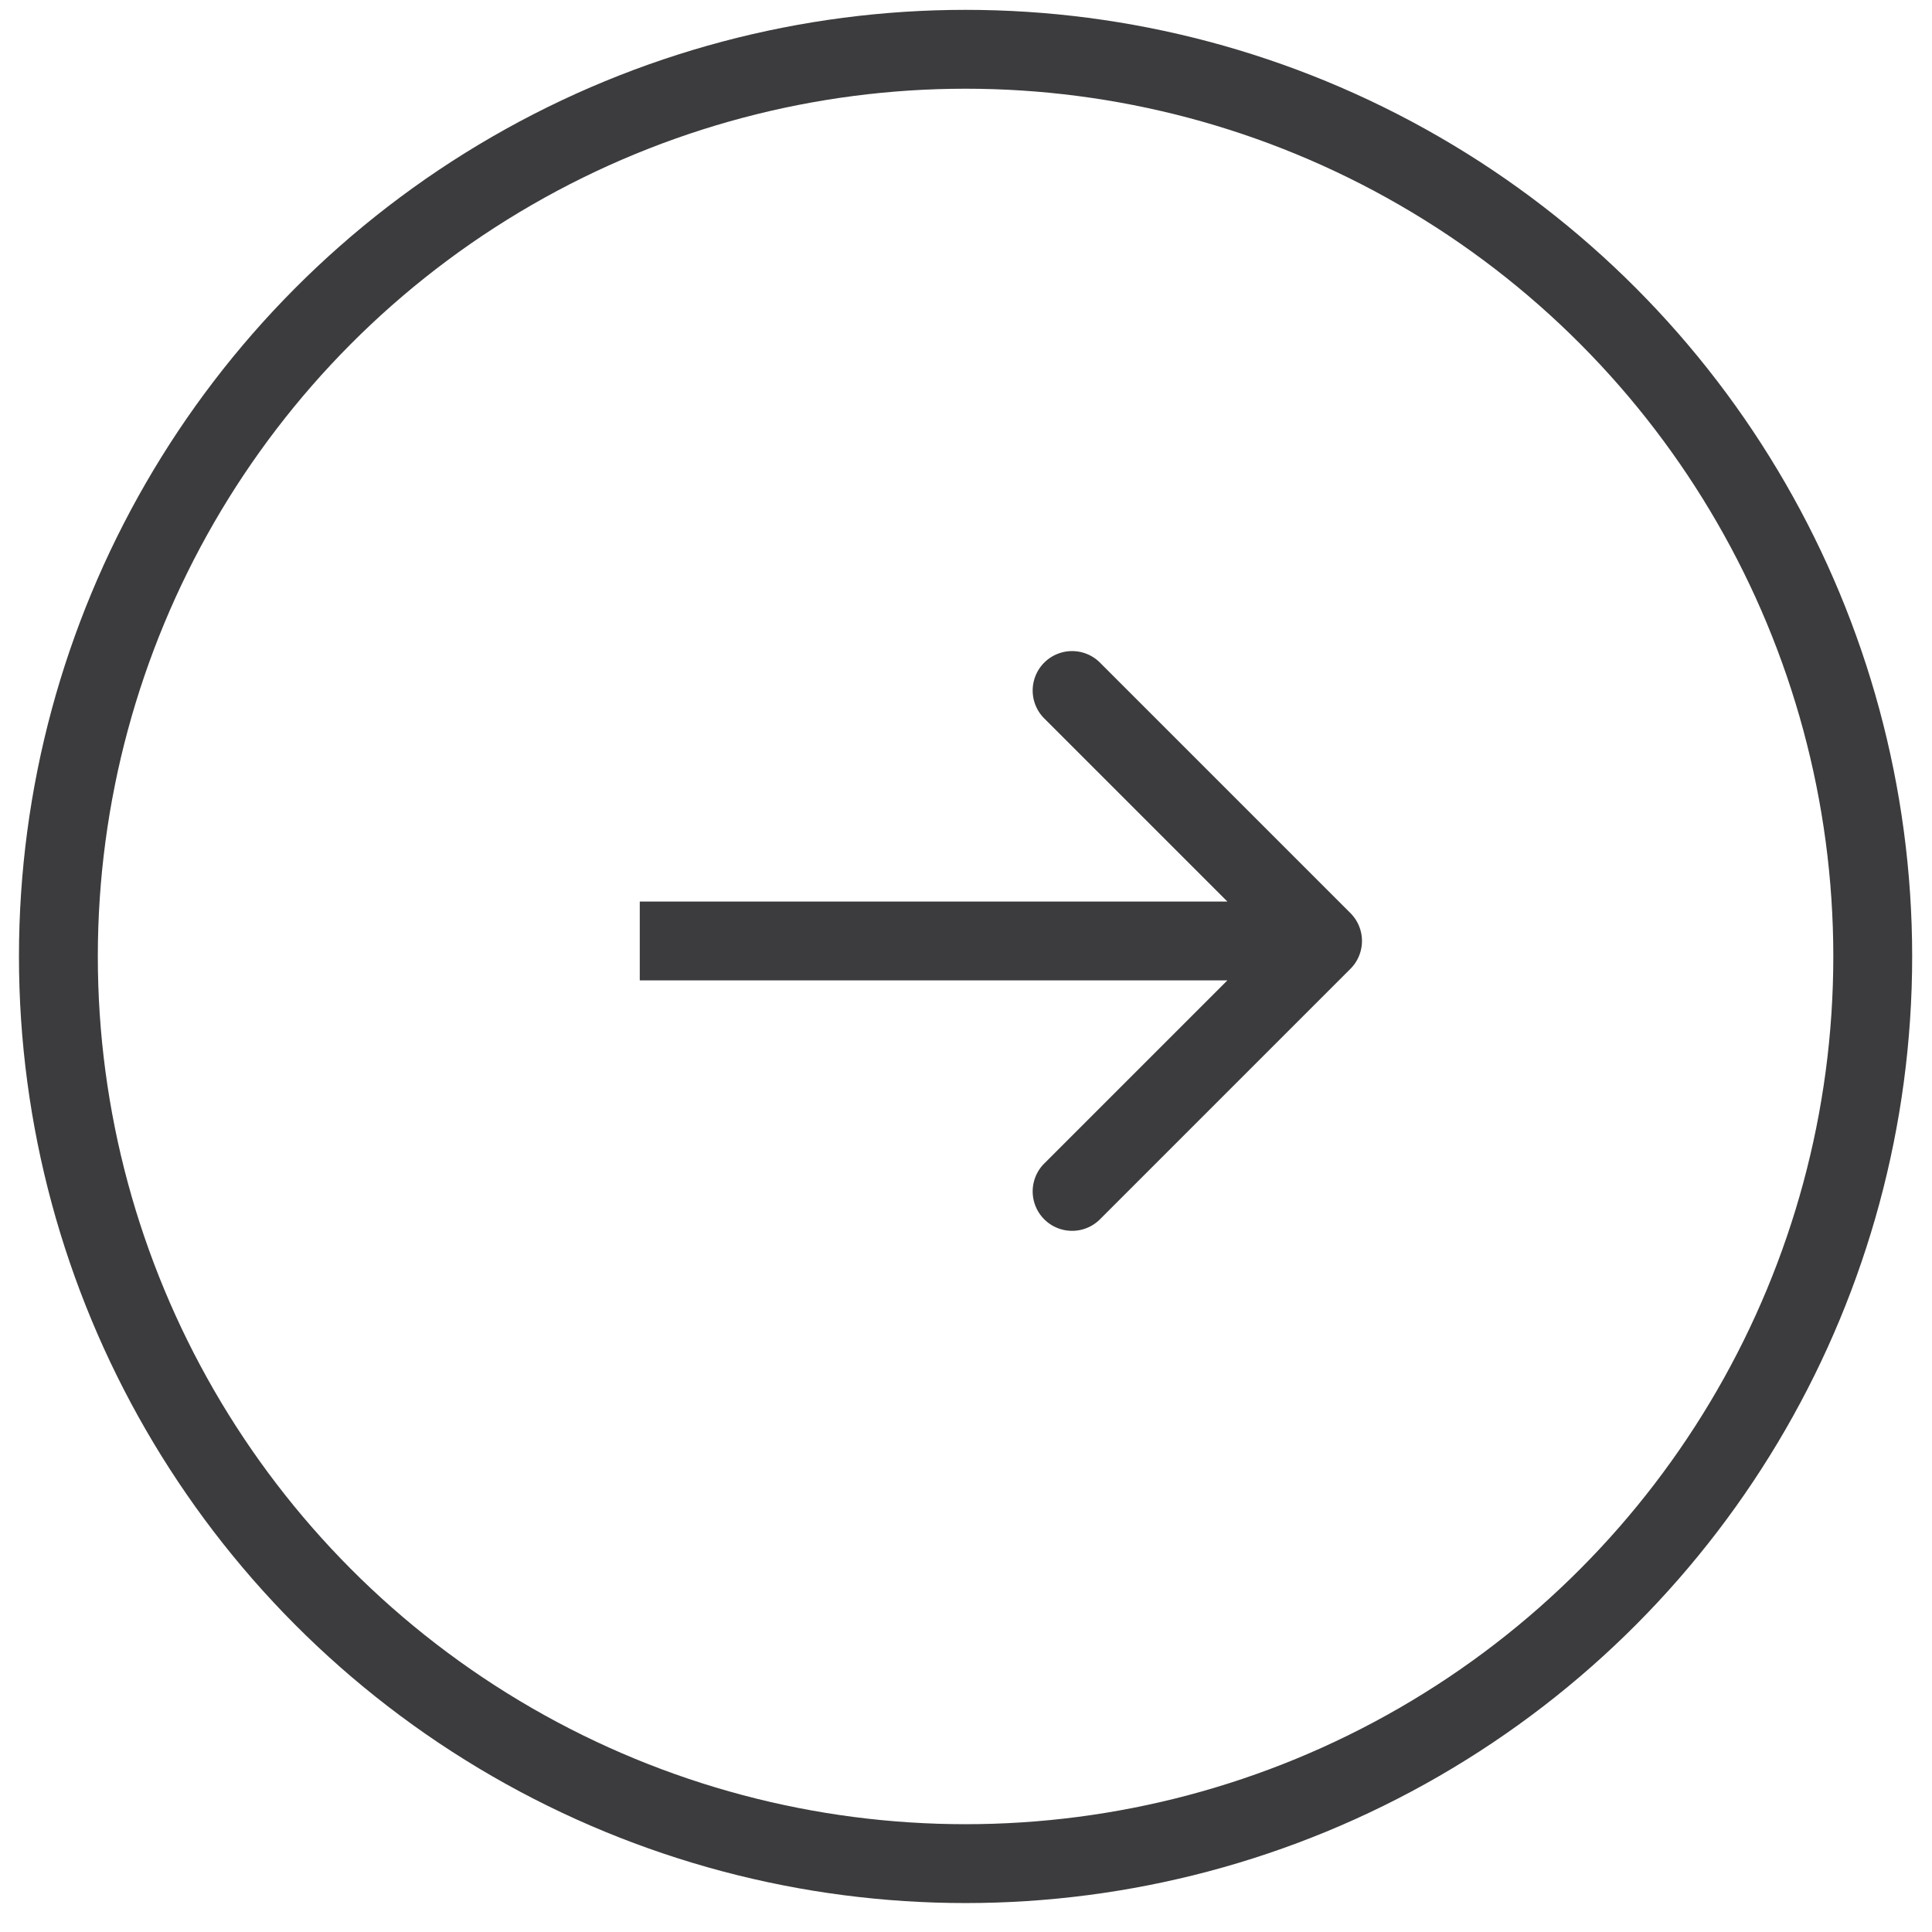 <svg xmlns="http://www.w3.org/2000/svg" width="49" height="49" fill="none"><circle cx="24.491" cy="24.258" r="23.008" stroke="#3C3B3D" stroke-width="2" transform="rotate(-180 24.49 24.258)"/><path fill="#3C3B3D" d="M34.25 24.572a1 1 0 0 0 0-1.414l-6.364-6.364a1 1 0 0 0-1.414 1.414l5.657 5.657-5.657 5.657a1 1 0 0 0 1.414 1.414l6.364-6.364zm-18.024.293h17.317v-2H16.226v2z"/></svg>